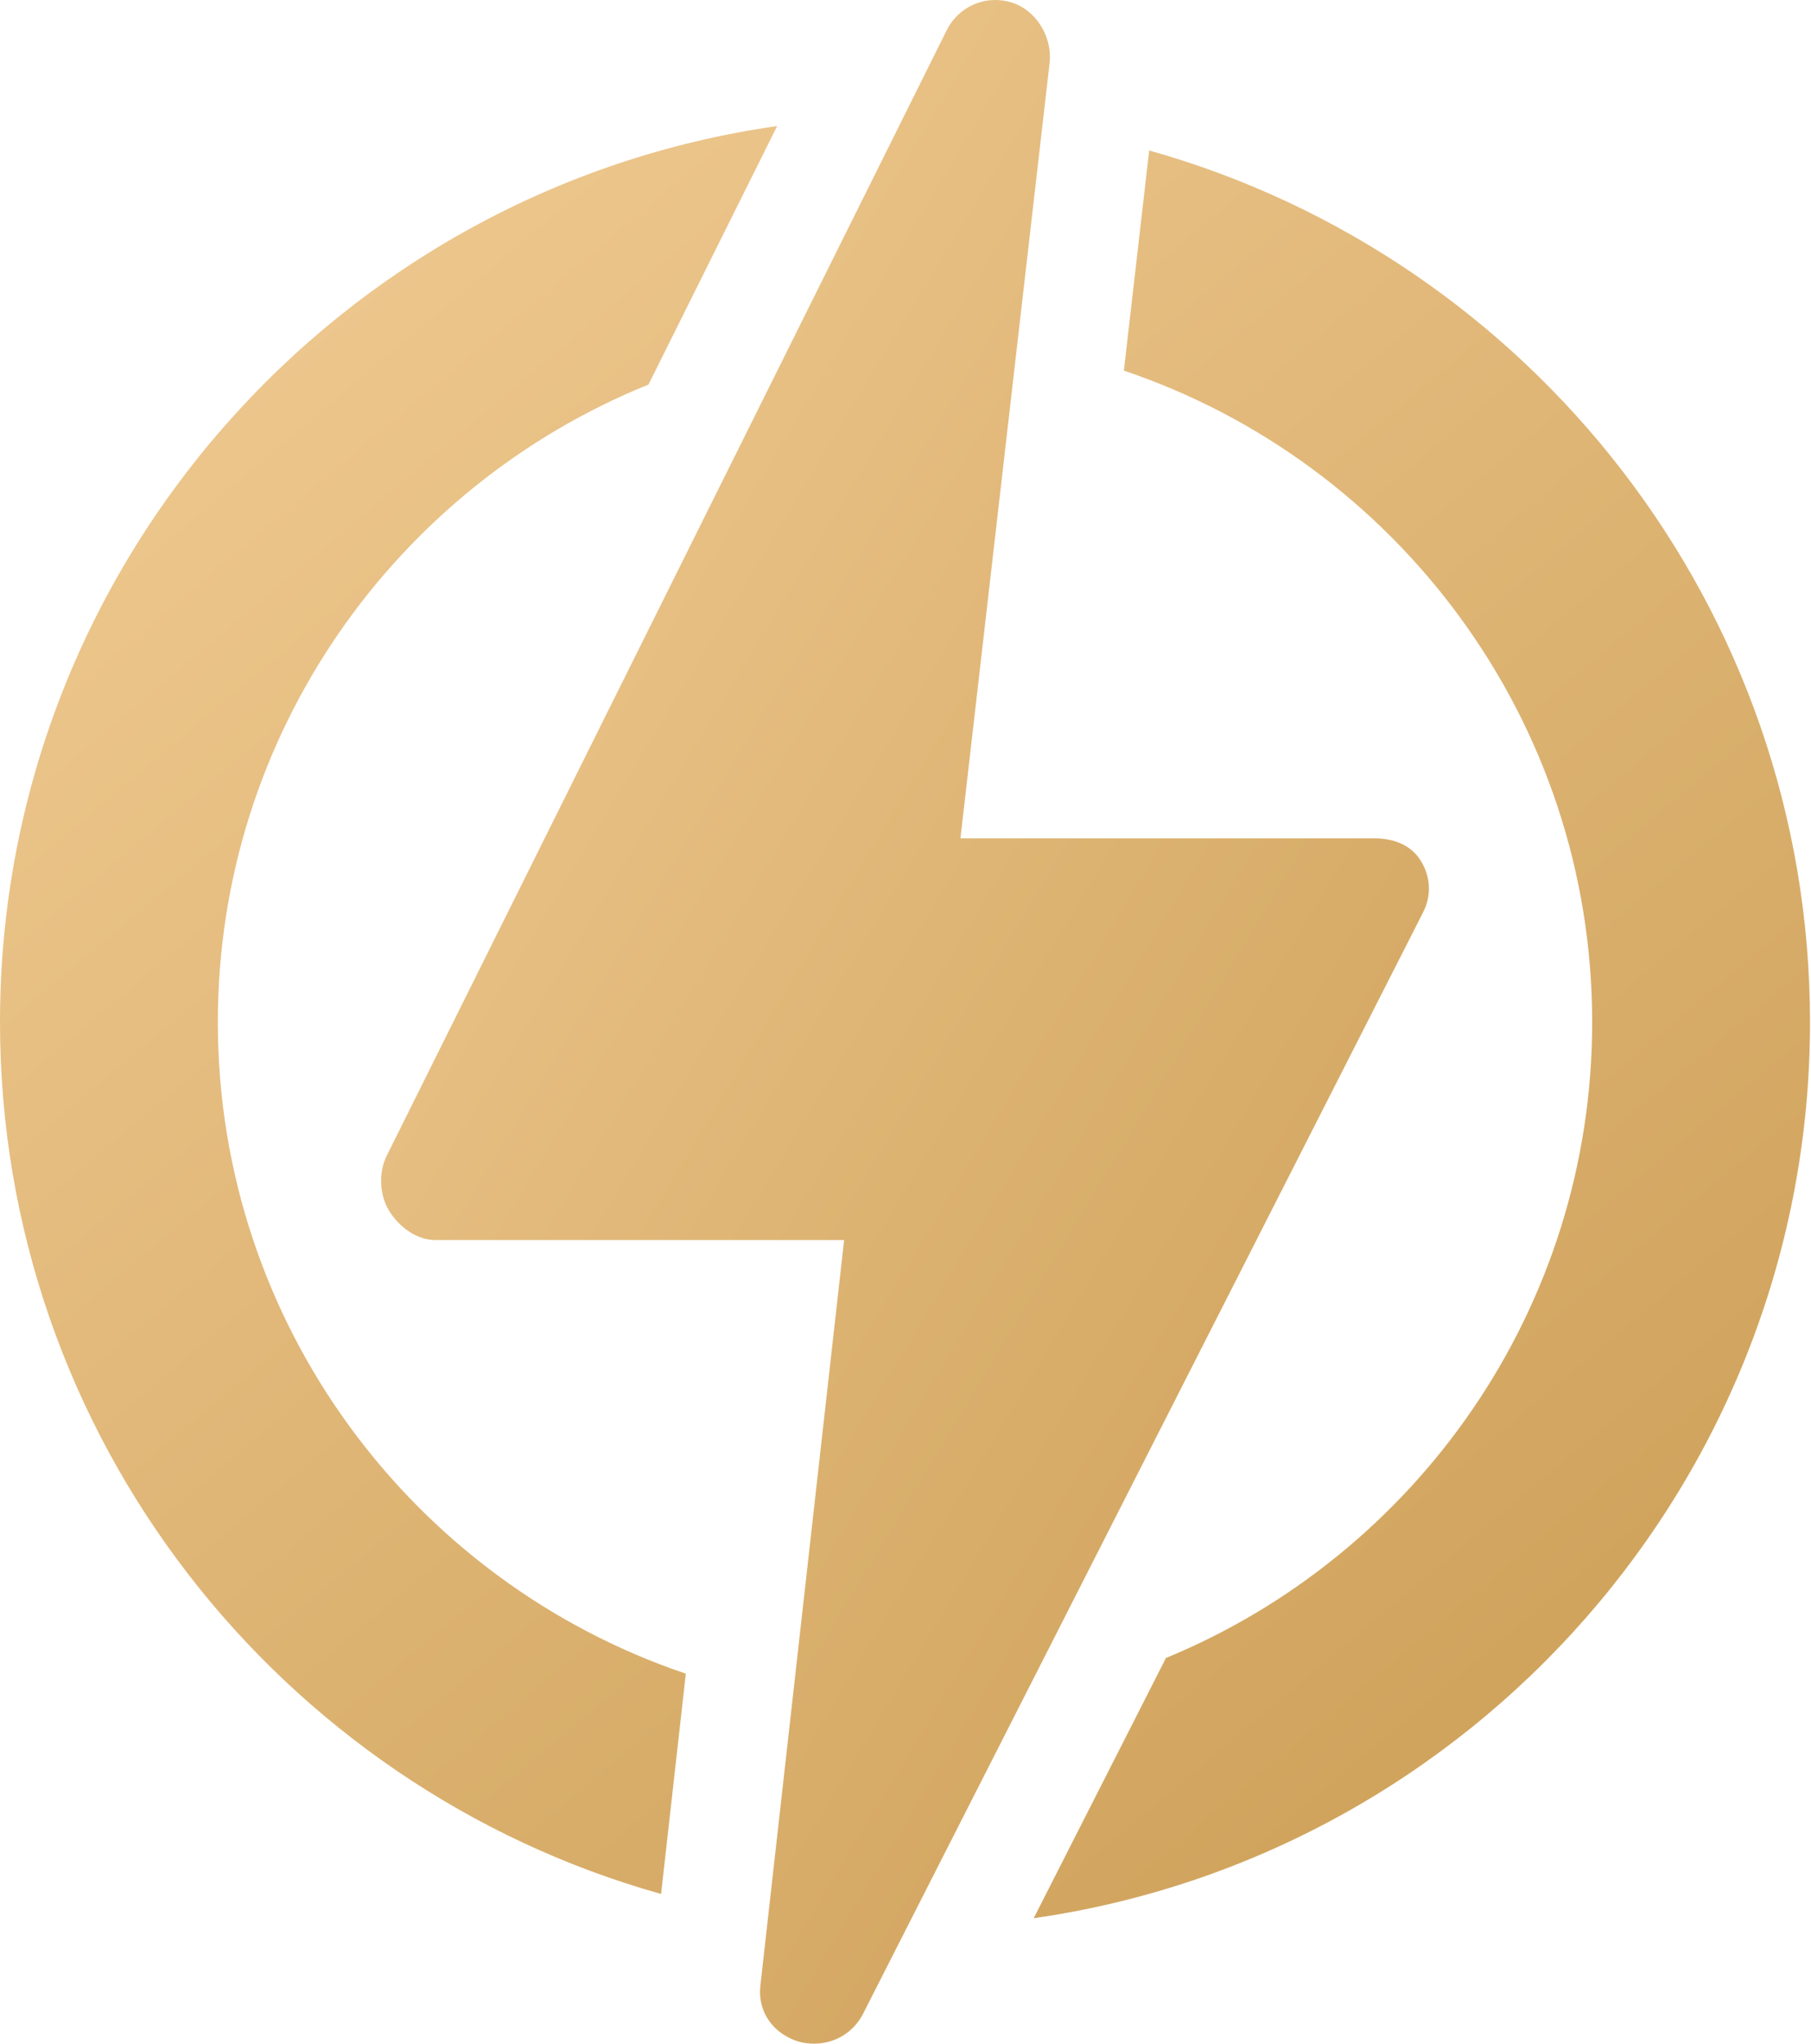 <?xml version="1.0" encoding="UTF-8"?> <svg xmlns="http://www.w3.org/2000/svg" width="390" height="440" viewBox="0 0 390 440" fill="none"><path d="M46.911 220.078C46.911 158.001 85.336 104.737 139.647 82.802L167.36 27.138C72.889 40.559 0 121.959 0 220.078C0 309.348 60.334 384.786 142.364 407.772L147.694 360.343C89.168 340.596 46.911 285.18 46.911 220.078ZM389.788 220.078C389.788 130.826 329.48 55.403 247.479 32.399L242.028 79.793C300.587 99.521 342.877 154.953 342.877 220.078C342.877 281.794 304.899 334.797 251.089 356.968L222.609 412.993C316.991 399.495 389.788 318.135 389.788 220.078Z" fill="url(#paint0_linear_2237_26)"></path><path d="M306.448 196.46C308.295 192.826 308.12 188.834 305.987 185.36C303.856 181.884 300.071 180.499 295.992 180.499H206.831L226.025 13.633C226.679 7.976 223.172 2.115 217.71 0.494C216.608 0.167 215.464 0 214.314 0C209.983 0 205.89 2.464 203.874 6.512L83.295 248.799C81.486 252.434 81.685 257.273 83.823 260.727C85.962 264.179 89.732 266.991 93.794 266.991H181.78L163.742 427.576C163.112 433.211 166.602 437.951 172.035 439.575C173.151 439.909 174.281 440 175.397 440C177.562 439.999 179.685 439.4 181.531 438.267C183.376 437.134 184.873 435.513 185.853 433.582L306.448 196.46Z" fill="url(#paint1_linear_2237_26)"></path><defs><linearGradient id="paint0_linear_2237_26" x1="376.085" y1="525.453" x2="-6.726" y2="70.178" gradientUnits="userSpaceOnUse"><stop stop-color="#C5964A"></stop><stop offset="1" stop-color="#F0CA92"></stop></linearGradient><linearGradient id="paint1_linear_2237_26" x1="299.787" y1="568.241" x2="-92.337" y2="331.488" gradientUnits="userSpaceOnUse"><stop stop-color="#C5964A"></stop><stop offset="1" stop-color="#F0CA92"></stop></linearGradient></defs></svg> 